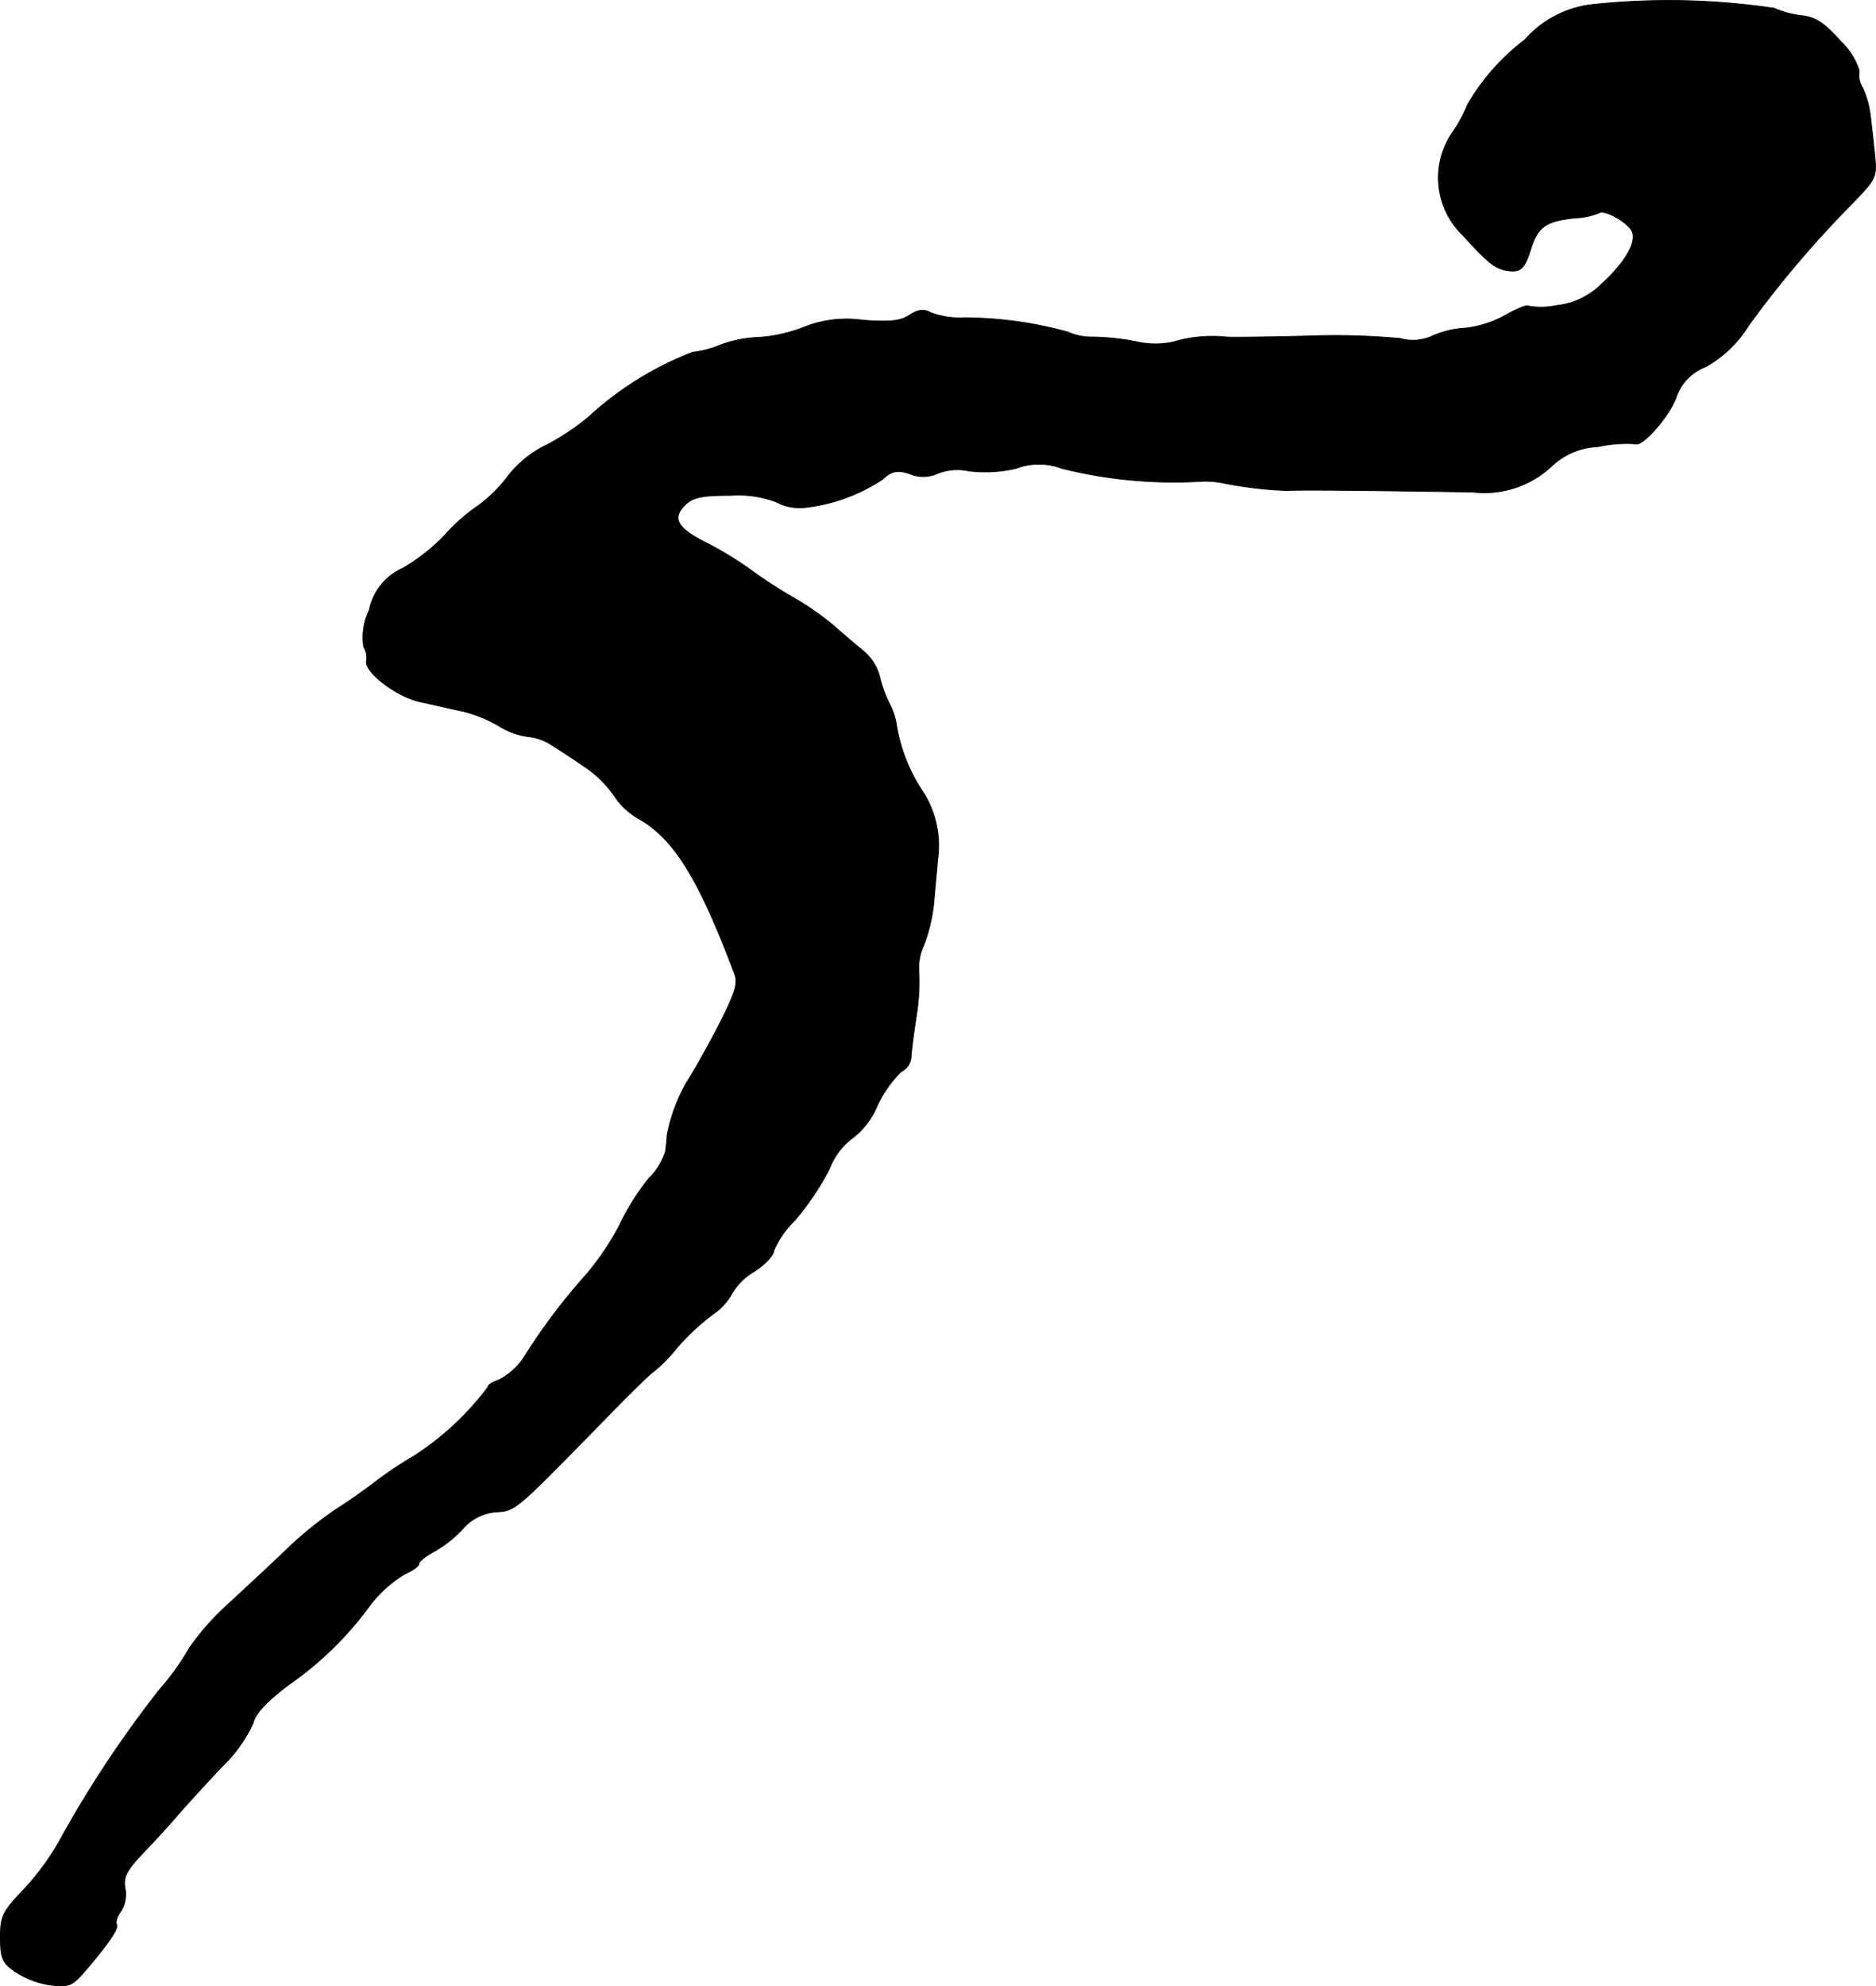 <?xml version="1.0" encoding="UTF-8"?>
<svg xmlns="http://www.w3.org/2000/svg"
     version="1.1"
     width="8.14mm"
     height="8.617mm"
     viewBox="0 0 23.075 24.426">
   <defs>
      <style type="text/css"><![CDATA[
      .a {
        stroke: #000;
        stroke-linecap: round;
        stroke-linejoin: round;
        stroke-width: 0.01px;
      }
    ]]></style>
   </defs>
   <path class="a"
         d="M19.563.058a1.299,1.299,0,0,0-.806.43,2.717,2.717,0,0,0-.703.793,1.761,1.761,0,0,1-.182.339.982.982,0,0,0,.127,1.278c.297.327.382.394.515.424.188.036.236-.006.321-.279.085-.26.188-.327.539-.363a.882.882,0,0,0,.291-.061c.061-.055.369.121.412.23.055.139-.097.388-.382.648a.919.919,0,0,1-.551.26.9.9,0,0,1-.345.006c-.018-.018-.145.036-.285.115a1.325,1.325,0,0,1-.491.157,1.142,1.142,0,0,0-.406.097.569.569,0,0,1-.394.03,8.779,8.779,0,0,0-1.139-.03c-.497.012-.951.018-.999.012a1.684,1.684,0,0,0-.654.061,1.064,1.064,0,0,1-.466-.006,3.014,3.014,0,0,0-.539-.055.71.71,0,0,1-.291-.061,4.837,4.837,0,0,0-1.272-.176,1.034,1.034,0,0,1-.412-.061c-.091-.048-.151-.042-.267.03-.109.073-.242.085-.569.061a1.415,1.415,0,0,0-.739.091,1.857,1.857,0,0,1-.551.121,1.48,1.48,0,0,0-.46.091,1.17,1.17,0,0,1-.345.091,4.029,4.029,0,0,0-1.284.8,2.951,2.951,0,0,1-.509.339,1.335,1.335,0,0,0-.472.376,1.779,1.779,0,0,1-.369.369,2.246,2.246,0,0,0-.424.376,2.416,2.416,0,0,1-.503.394.721.721,0,0,0-.418.521.758.758,0,0,0-.067.448.26.26,0,0,1,.036.164c-.048.133.369.454.672.515.17.036.4.091.521.115a1.739,1.739,0,0,1,.43.176.905.905,0,0,0,.357.133.637.637,0,0,1,.303.109c.091.055.273.176.406.267a1.363,1.363,0,0,1,.351.345.894.894,0,0,0,.309.291c.436.248.739.745,1.175,1.902.048.127.012.236-.224.697-.157.297-.321.581-.357.63a2.082,2.082,0,0,0-.248.666c0,.048-.012.139-.018.194a.816.816,0,0,1-.206.333,2.862,2.862,0,0,0-.357.569,3.412,3.412,0,0,1-.406.606,7.416,7.416,0,0,0-.745.981.842.842,0,0,1-.333.321c-.073.024-.139.061-.139.091a3.534,3.534,0,0,1-.902.842,4.734,4.734,0,0,0-.497.333c-.127.097-.333.242-.46.321a4.604,4.604,0,0,0-.569.454c-.182.176-.521.491-.757.709a3.205,3.205,0,0,0-.485.545,3.126,3.126,0,0,1-.369.515A13.719,13.719,0,0,0,.768,22.572a3.161,3.161,0,0,1-.466.654C.029,23.511.005,23.565.005,23.825c0,.248.024.309.17.412a1.075,1.075,0,0,0,.424.17c.224.03.273.018.394-.109.303-.345.472-.581.442-.63-.018-.03.006-.109.055-.17a.395.395,0,0,0,.048-.279c-.024-.139.018-.218.23-.442.145-.151.339-.363.43-.472.091-.103.327-.363.521-.569a1.809,1.809,0,0,0,.394-.545c.024-.115.157-.26.436-.472a4.189,4.189,0,0,0,.981-.951,1.539,1.539,0,0,1,.448-.412c.097-.042.176-.097.176-.127s.079-.091.176-.145a1.471,1.471,0,0,0,.357-.279.61.61,0,0,1,.4-.212c.26-.018.218.018,1.363-1.151.297-.309.563-.563.588-.575a1.857,1.857,0,0,0,.291-.297,2.861,2.861,0,0,1,.436-.406.741.741,0,0,0,.236-.254.755.755,0,0,1,.273-.273c.133-.085.242-.2.242-.254a1.13,1.13,0,0,1,.26-.376,3.377,3.377,0,0,0,.424-.63.848.848,0,0,1,.285-.382.951.951,0,0,0,.303-.394,1.445,1.445,0,0,1,.297-.424.215.215,0,0,0,.121-.17c0-.055.03-.291.067-.527a2.647,2.647,0,0,0,.03-.521.662.662,0,0,1,.061-.339,2.078,2.078,0,0,0,.121-.509c.012-.145.036-.388.048-.539a1.229,1.229,0,0,0-.17-.818,2.077,2.077,0,0,1-.333-.818.841.841,0,0,0-.091-.285,1.521,1.521,0,0,1-.121-.339.619.619,0,0,0-.194-.303c-.091-.073-.26-.218-.376-.321a3.558,3.558,0,0,0-.521-.357,5.853,5.853,0,0,1-.515-.339,4.369,4.369,0,0,0-.521-.315c-.363-.182-.43-.303-.267-.466C8.521,6.115,8.63,6.091,8.987,6.091a1.336,1.336,0,0,1,.557.079.618.618,0,0,0,.333.073,2.168,2.168,0,0,0,.981-.351c.115-.109.194-.121.382-.048a.434.434,0,0,0,.297-.024.654.654,0,0,1,.376-.03,1.666,1.666,0,0,0,.581-.03.803.803,0,0,1,.569,0,5.703,5.703,0,0,0,1.738.157,1.148,1.148,0,0,1,.254.024,4.829,4.829,0,0,0,.787.091c.109-.012,1.102,0,2.271.018a1.208,1.208,0,0,0,.975-.321.874.874,0,0,1,.563-.236,1.64,1.64,0,0,1,.46-.036c.085.048.43-.345.509-.581A.609.609,0,0,1,20.98,4.51a1.476,1.476,0,0,0,.533-.515A13.021,13.021,0,0,1,22.797,2.487c.285-.297.291-.309.26-.606-.018-.17-.042-.388-.055-.485a1.134,1.134,0,0,0-.091-.315.296.296,0,0,1-.042-.212.855.855,0,0,0-.23-.363c-.2-.224-.309-.297-.485-.315A1.178,1.178,0,0,1,21.822.101,8.8,8.8,0,0,0,19.563.058Z"/>
</svg>
